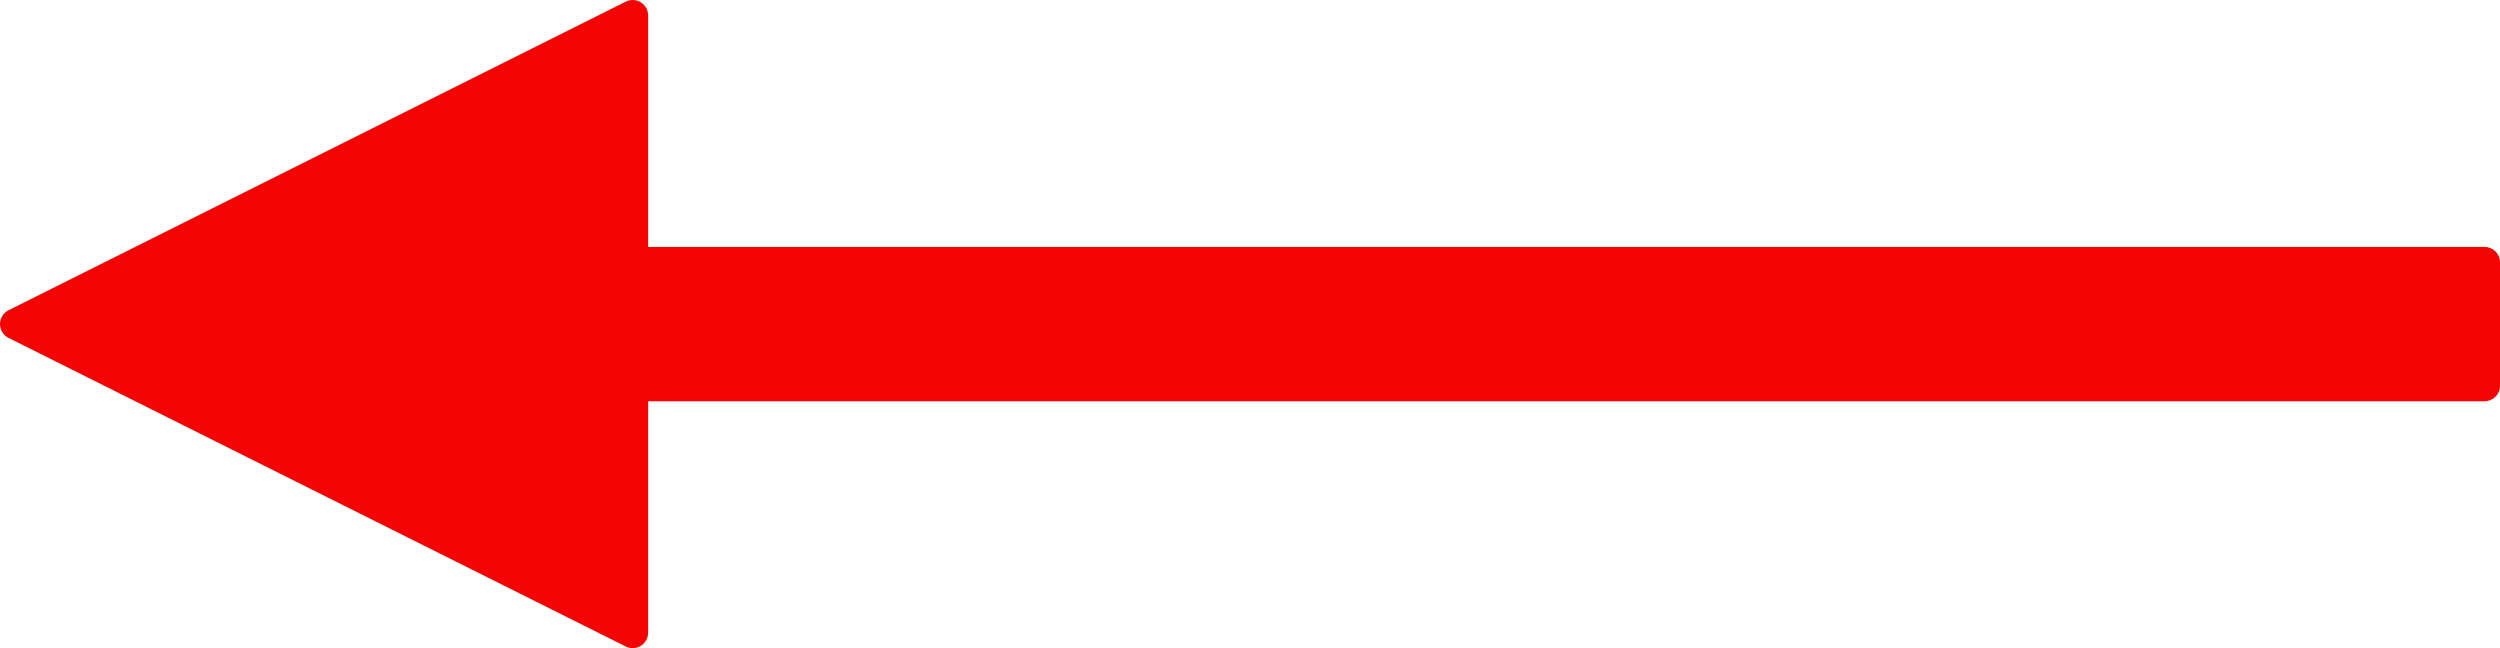 <?xml version="1.0" encoding="UTF-8" standalone="no"?><svg xmlns="http://www.w3.org/2000/svg" xmlns:xlink="http://www.w3.org/1999/xlink" fill="#f40303" height="1449.1" preserveAspectRatio="xMidYMid meet" version="1" viewBox="0.0 0.0 5589.5 1449.1" width="5589.5" zoomAndPan="magnify"><defs><clipPath id="a"><path d="M 0 0 L 5589.488 0 L 5589.488 1449.148 L 0 1449.148 Z M 0 0"/></clipPath></defs><g><g clip-path="url(#a)" id="change1_1"><path d="M 5555 552.066 L 1449.129 552.066 L 1449.129 34.52 C 1449.129 22.555 1442.93 11.473 1432.754 5.172 C 1422.582 -1.195 1409.844 -1.668 1399.191 3.656 L 19.074 693.719 C 7.383 699.582 0 711.508 0 724.582 C 0 737.652 7.383 749.578 19.074 755.438 L 1399.191 1445.5 C 1404.082 1447.941 1409.344 1449.148 1414.633 1449.148 C 1420.934 1449.148 1427.23 1447.43 1432.754 1443.988 C 1442.93 1437.691 1449.129 1426.602 1449.129 1414.641 L 1449.129 897.098 L 5555 897.098 C 5574.066 897.098 5589.5 881.66 5589.5 862.594 L 5589.5 586.566 C 5589.5 567.496 5574.066 552.066 5555 552.066" fill="inherit"/></g></g></svg>